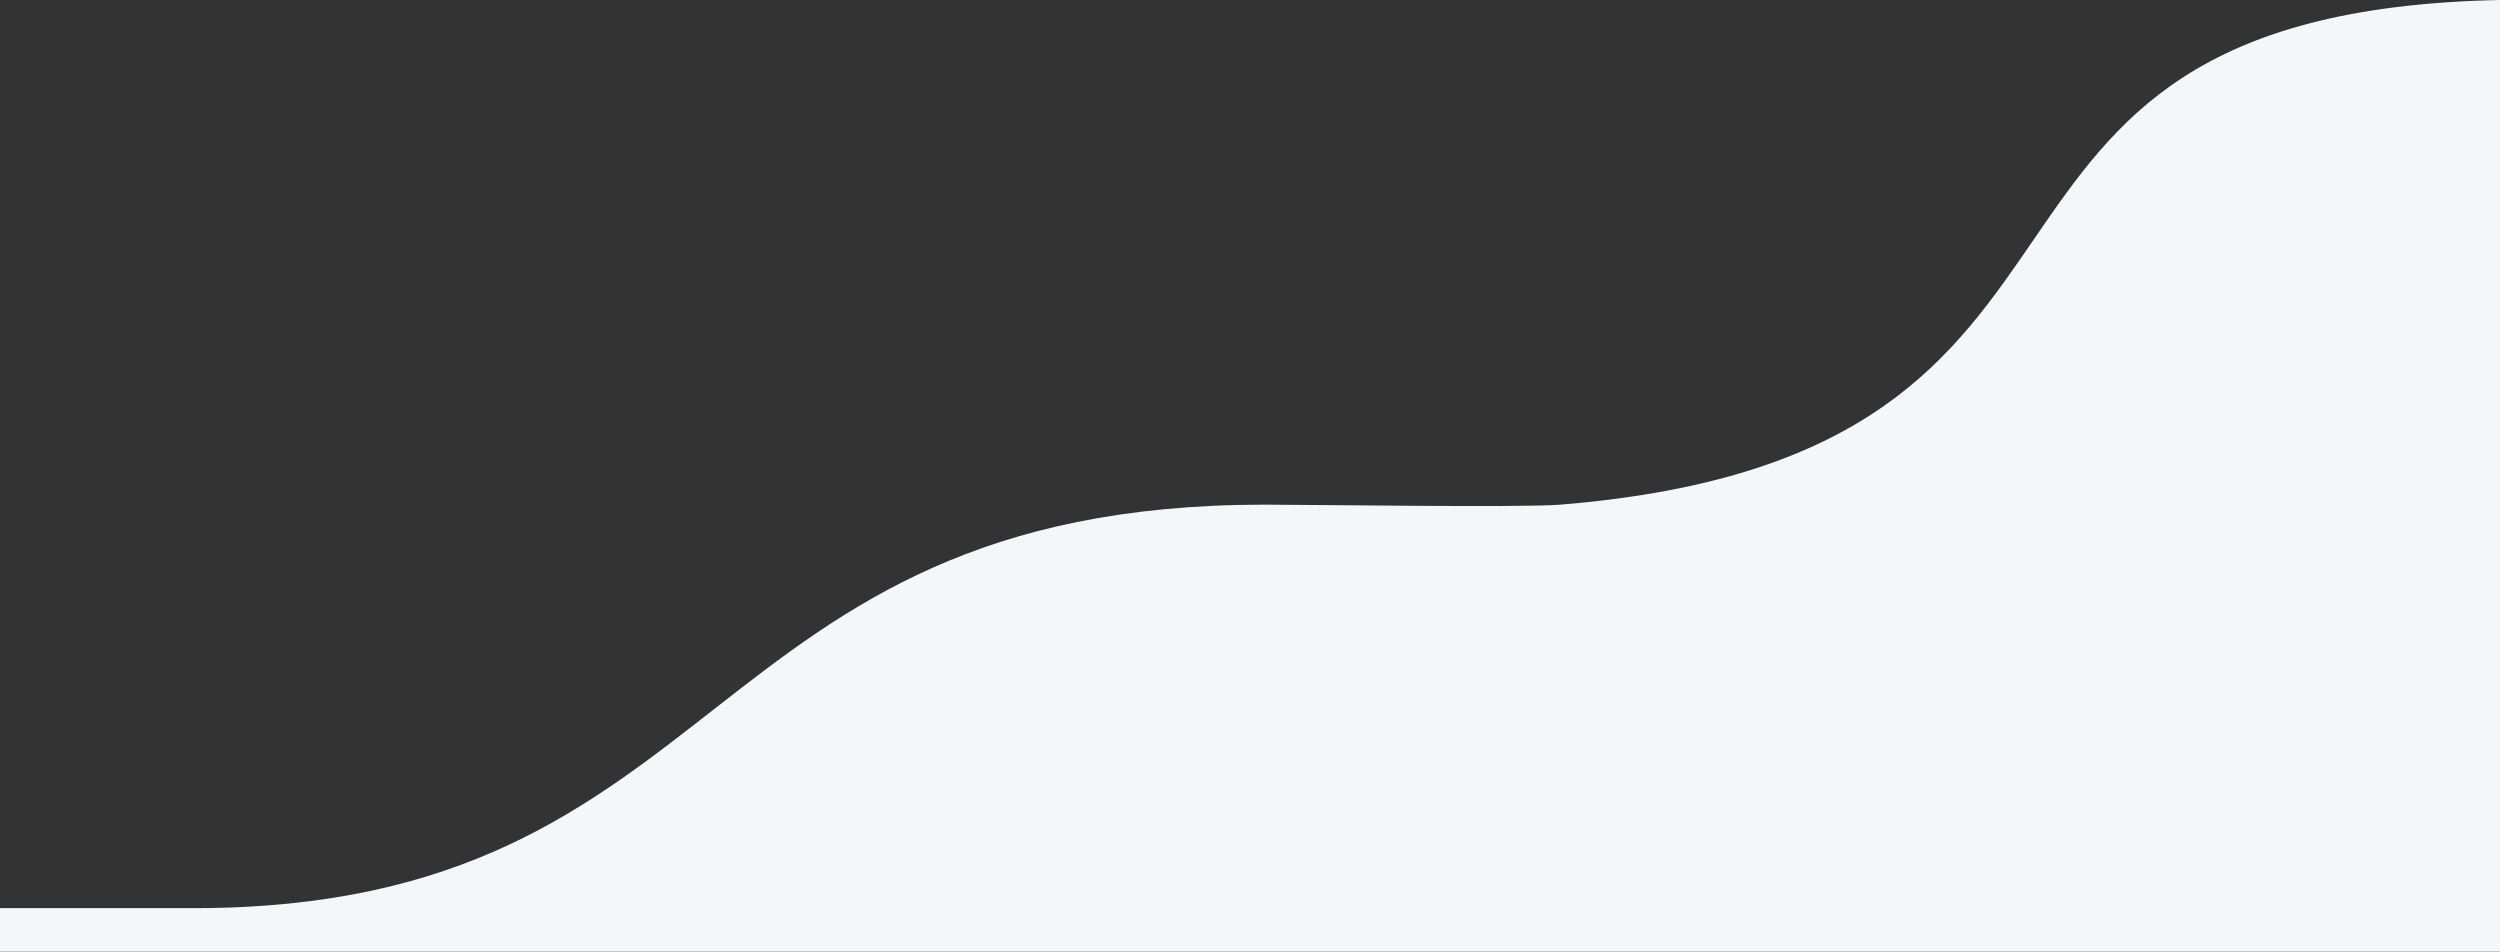 <?xml version="1.0" encoding="utf-8"?>
<!-- Generator: Adobe Illustrator 19.1.0, SVG Export Plug-In . SVG Version: 6.00 Build 0)  -->
<svg version="1.1" id="Layer_1" xmlns="http://www.w3.org/2000/svg" xmlns:xlink="http://www.w3.org/1999/xlink" x="0px" y="0px"
	 viewBox="4002 -1000.3 3280 1248.5" style="enable-background:new 4002 -1000.3 3280 1248.5;" xml:space="preserve">
<rect x="4002" y="-1000.3" width="3280" height="1248.5" fill="#333333" stroke="none"/>
<style type="text/css">
	.st0{fill:#F5F6FA;}
</style>
<g>
	<path class="st0" d="M7282-1000.3c-798.9,16.3-417.6,595.5-1232.8,662.1c-50.3,4.1-328,0-387.9,0
		c-747.5,0-698.2,529.4-1405.2,529.4c-97.9,0-181.9,0-254.1,0v57h3280V-1000.3z"/>
</g>
</svg>
